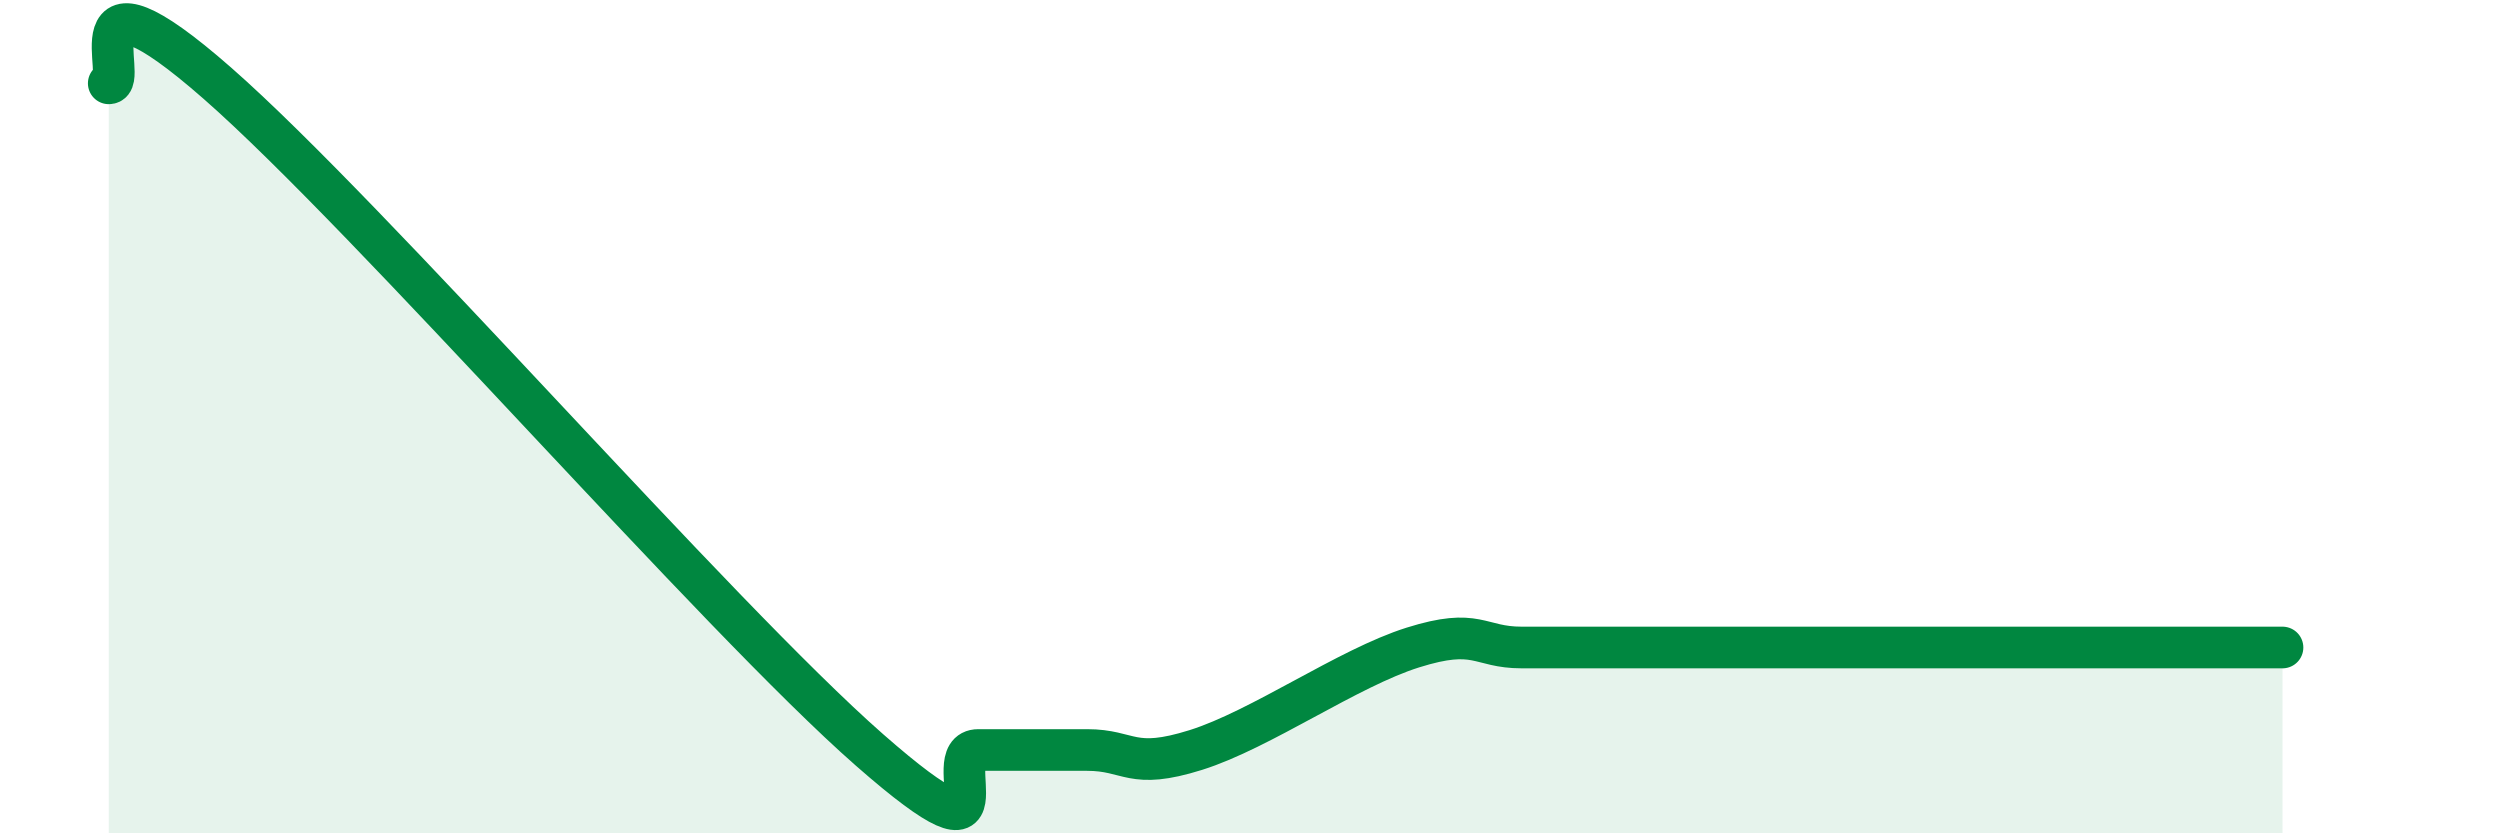 
    <svg width="60" height="20" viewBox="0 0 60 20" xmlns="http://www.w3.org/2000/svg">
      <path
        d="M 2.61,2 C 3.13,2 1.57,-1.2 5.22,2 C 8.87,5.2 17.22,14.8 20.87,18 C 24.52,21.2 22.44,18 23.48,18 C 24.52,18 25.05,18 26.09,18 C 27.13,18 27.14,18.49 28.7,18 C 30.26,17.51 32.35,16.03 33.91,15.54 C 35.47,15.05 35.48,15.54 36.52,15.54 C 37.56,15.54 38.09,15.54 39.13,15.54 C 40.17,15.54 40.7,15.54 41.74,15.54 C 42.78,15.54 43.31,15.54 44.35,15.54 C 45.39,15.54 45.92,15.54 46.96,15.54 C 48,15.54 48.53,15.54 49.57,15.54 C 50.61,15.54 51.13,15.54 52.17,15.54 C 53.21,15.54 54.26,15.54 54.78,15.54L54.78 20L2.61 20Z"
        fill="#008740"
        opacity="0.1"
        stroke-linecap="round"
        stroke-linejoin="round"
      />
      <path
        d="M 2.61,2 C 3.13,2 1.57,-1.2 5.22,2 C 8.87,5.2 17.22,14.8 20.87,18 C 24.52,21.2 22.44,18 23.48,18 C 24.52,18 25.05,18 26.09,18 C 27.13,18 27.14,18.49 28.7,18 C 30.26,17.51 32.35,16.03 33.91,15.54 C 35.47,15.05 35.48,15.54 36.52,15.54 C 37.56,15.54 38.09,15.54 39.13,15.54 C 40.17,15.54 40.7,15.54 41.74,15.54 C 42.78,15.54 43.31,15.54 44.35,15.54 C 45.39,15.54 45.92,15.54 46.96,15.54 C 48,15.54 48.53,15.54 49.57,15.54 C 50.61,15.54 51.13,15.54 52.17,15.54 C 53.21,15.54 54.26,15.54 54.78,15.54"
        stroke="#008740"
        stroke-width="1"
        fill="none"
        stroke-linecap="round"
        stroke-linejoin="round"
      />
    </svg>
  